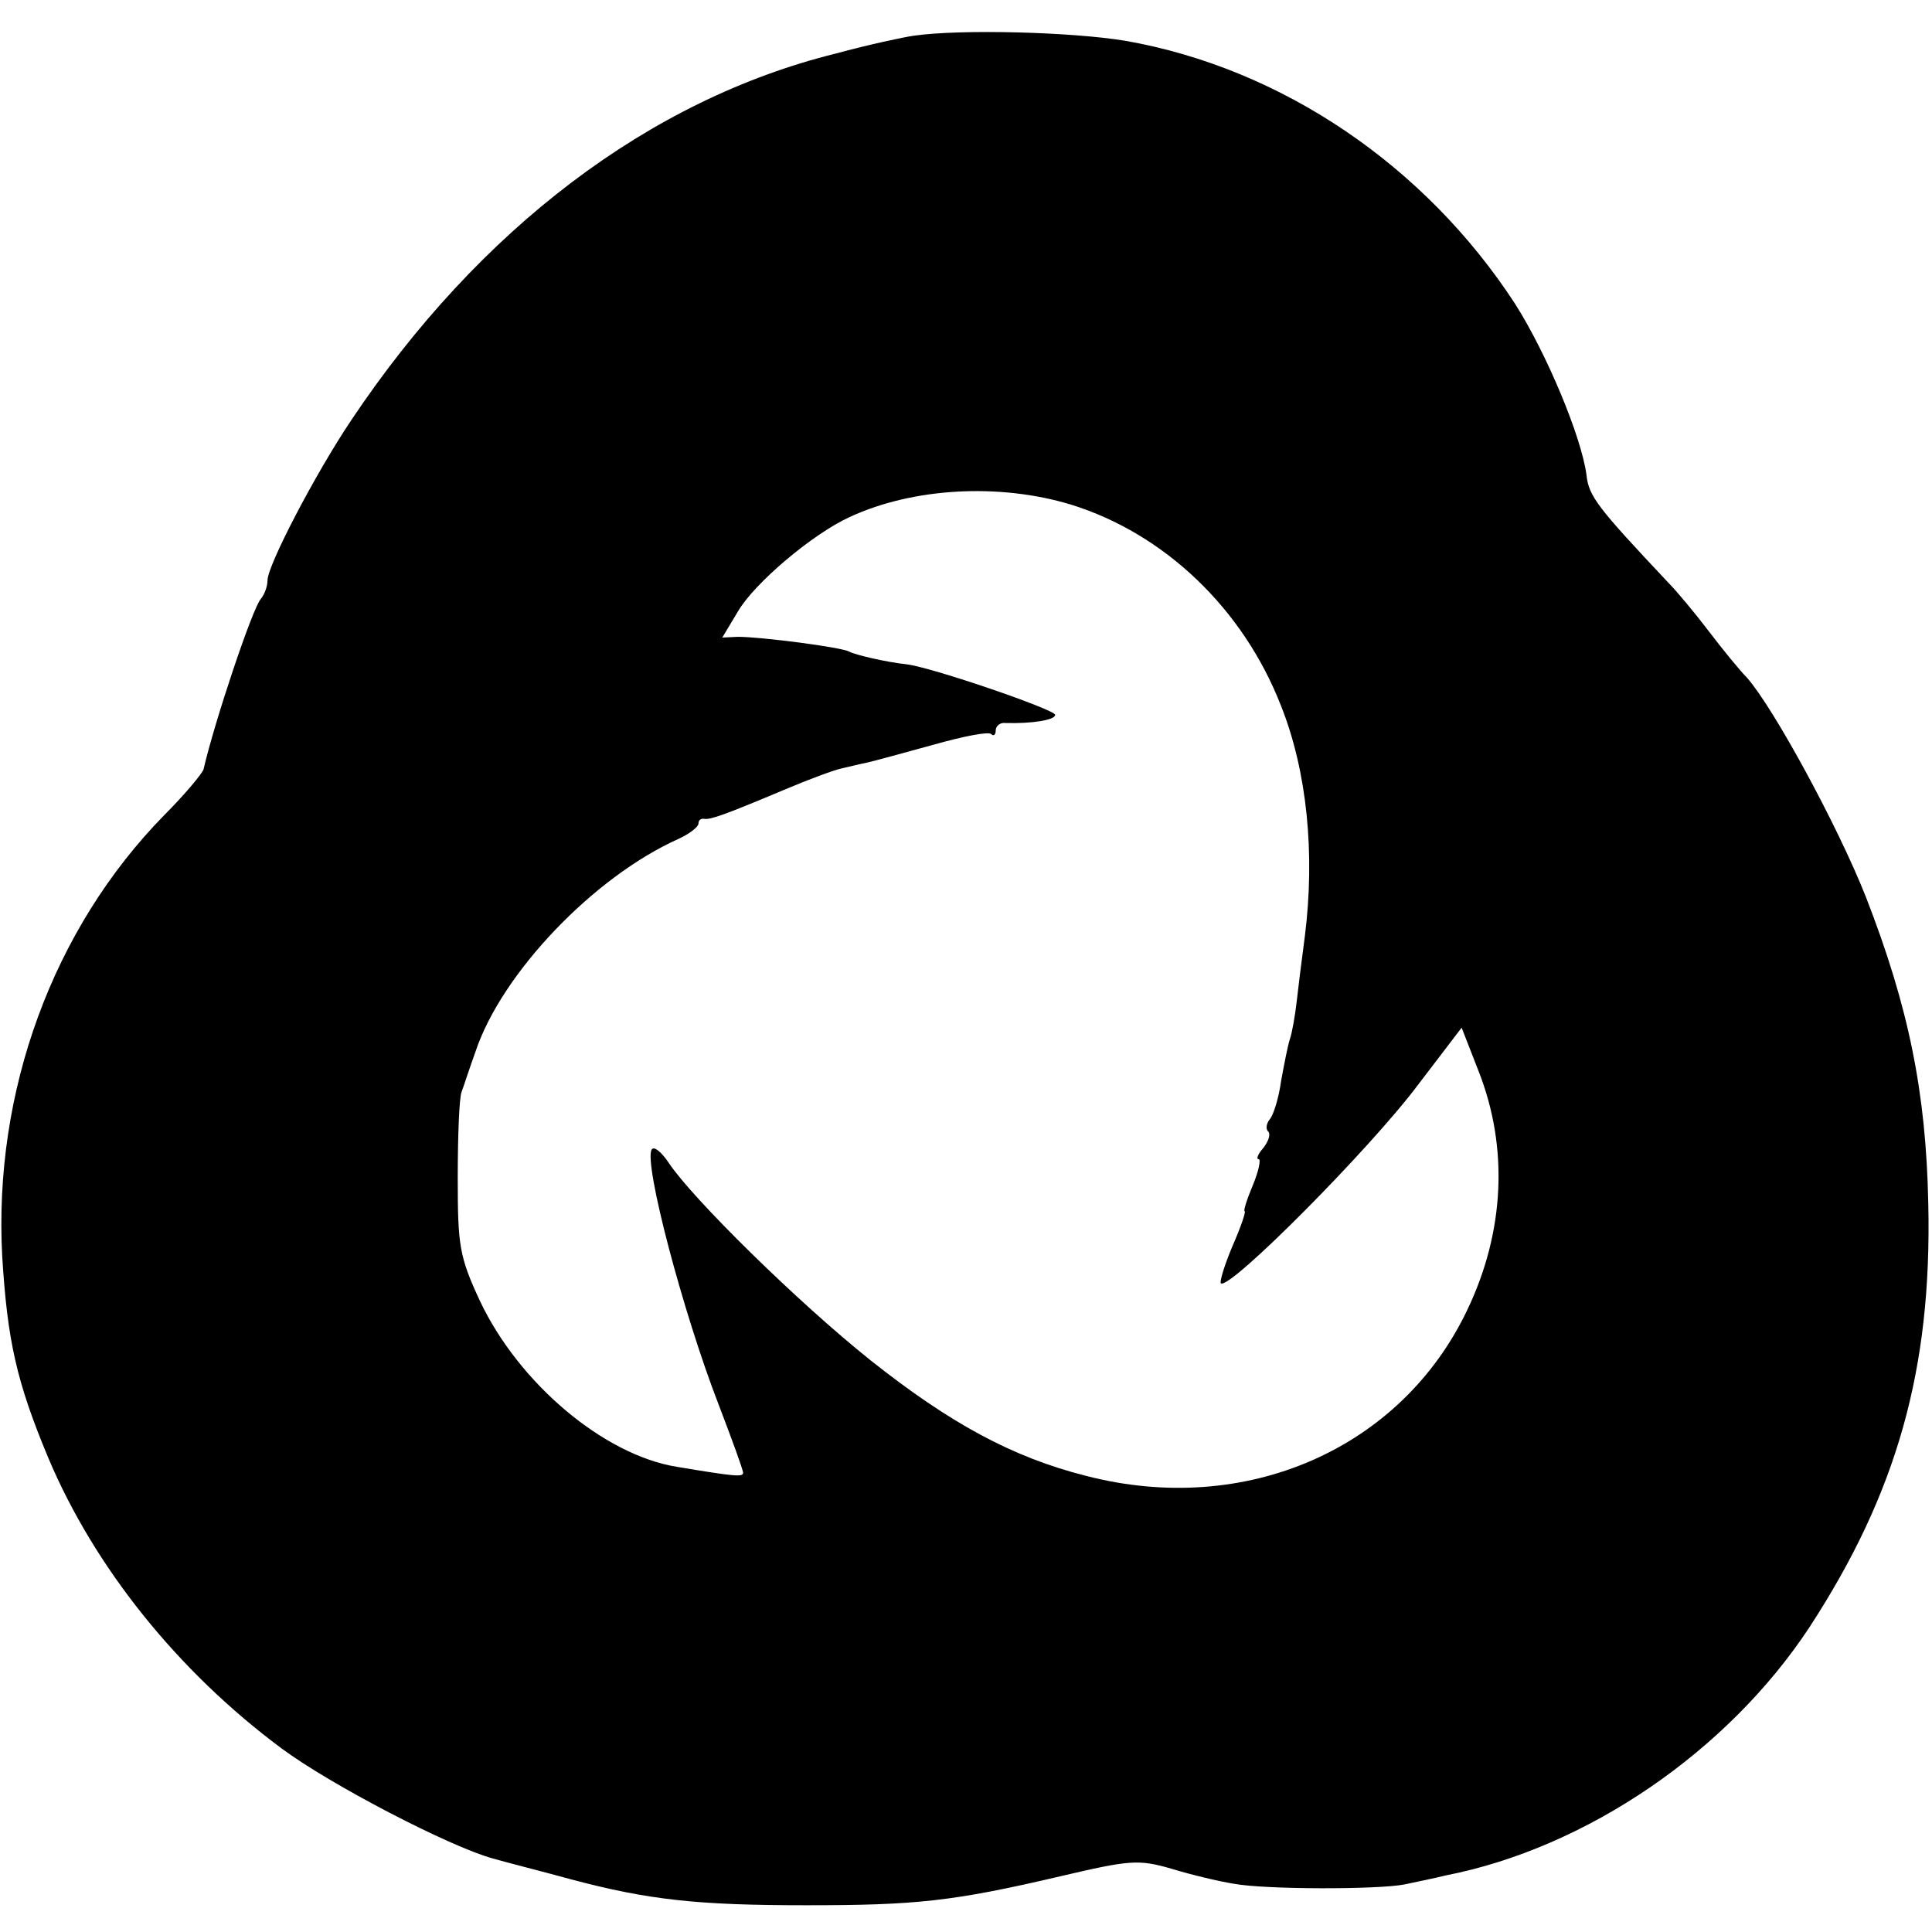 <?xml version="1.0" standalone="no"?>
<!DOCTYPE svg PUBLIC "-//W3C//DTD SVG 20010904//EN"
 "http://www.w3.org/TR/2001/REC-SVG-20010904/DTD/svg10.dtd">
<svg version="1.0" xmlns="http://www.w3.org/2000/svg"
 width="260pt" height="260pt" viewBox="0 0 260 260"
 preserveAspectRatio="xMidYMid meet">
<g transform="translate(0,260) scale(0.1,-0.1)"
fill="#000000" stroke="none">
<path d="M1230 2552 c-14 -2 -61 -12 -105 -24 -251 -62 -480 -236 -652 -493
-49 -73 -113 -196 -113 -216 0 -8 -4 -19 -9 -25 -11 -12 -62 -164 -77 -229 -1
-5 -25 -34 -53 -62 -150 -153 -230 -372 -218 -594 7 -113 19 -168 62 -271 62
-147 174 -287 314 -391 66 -49 226 -132 284 -148 17 -5 65 -17 105 -28 105
-28 171 -35 317 -35 147 0 197 5 342 39 94 22 105 23 150 10 26 -8 64 -17 83
-20 42 -8 195 -8 230 -1 14 3 39 8 55 12 190 37 380 167 490 334 118 181 165
348 160 570 -3 149 -26 264 -84 413 -38 96 -124 254 -160 295 -9 9 -32 37 -51
62 -19 25 -44 55 -55 66 -95 101 -107 116 -110 145 -7 52 -54 164 -96 230
-121 186 -314 317 -524 354 -72 12 -221 16 -285 7z m211 -631 c126 -39 232
-140 283 -271 35 -88 46 -199 32 -310 -4 -30 -9 -70 -11 -88 -2 -18 -6 -41 -9
-50 -3 -9 -8 -35 -12 -57 -3 -22 -10 -45 -15 -51 -5 -6 -6 -14 -2 -17 3 -4 0
-13 -7 -22 -7 -8 -10 -15 -6 -15 3 0 0 -16 -8 -35 -8 -19 -13 -35 -11 -35 2 0
-5 -21 -16 -46 -11 -26 -18 -49 -16 -51 11 -10 201 181 266 268 l58 76 23 -59
c40 -102 35 -215 -15 -320 -89 -188 -299 -280 -514 -224 -99 25 -183 71 -289
155 -99 79 -240 218 -272 266 -10 15 -20 23 -23 18 -11 -18 42 -219 90 -343
18 -47 33 -88 33 -92 0 -6 -11 -5 -89 8 -99 16 -213 113 -265 223 -28 60 -30
75 -30 166 0 55 2 107 5 115 3 8 11 33 19 55 35 105 159 235 273 286 15 7 27
16 27 21 0 4 3 7 8 6 8 -1 24 4 107 39 33 14 68 27 78 29 9 2 25 6 35 8 9 2
49 13 89 24 39 11 74 18 77 14 3 -3 6 -1 6 5 0 6 6 11 13 10 36 -1 67 4 67 11
0 7 -166 64 -200 68 -28 3 -70 13 -77 17 -10 6 -119 20 -150 20 l-21 -1 21 35
c22 38 100 104 150 127 86 40 202 46 298 17z"/>
</g>
</svg>
